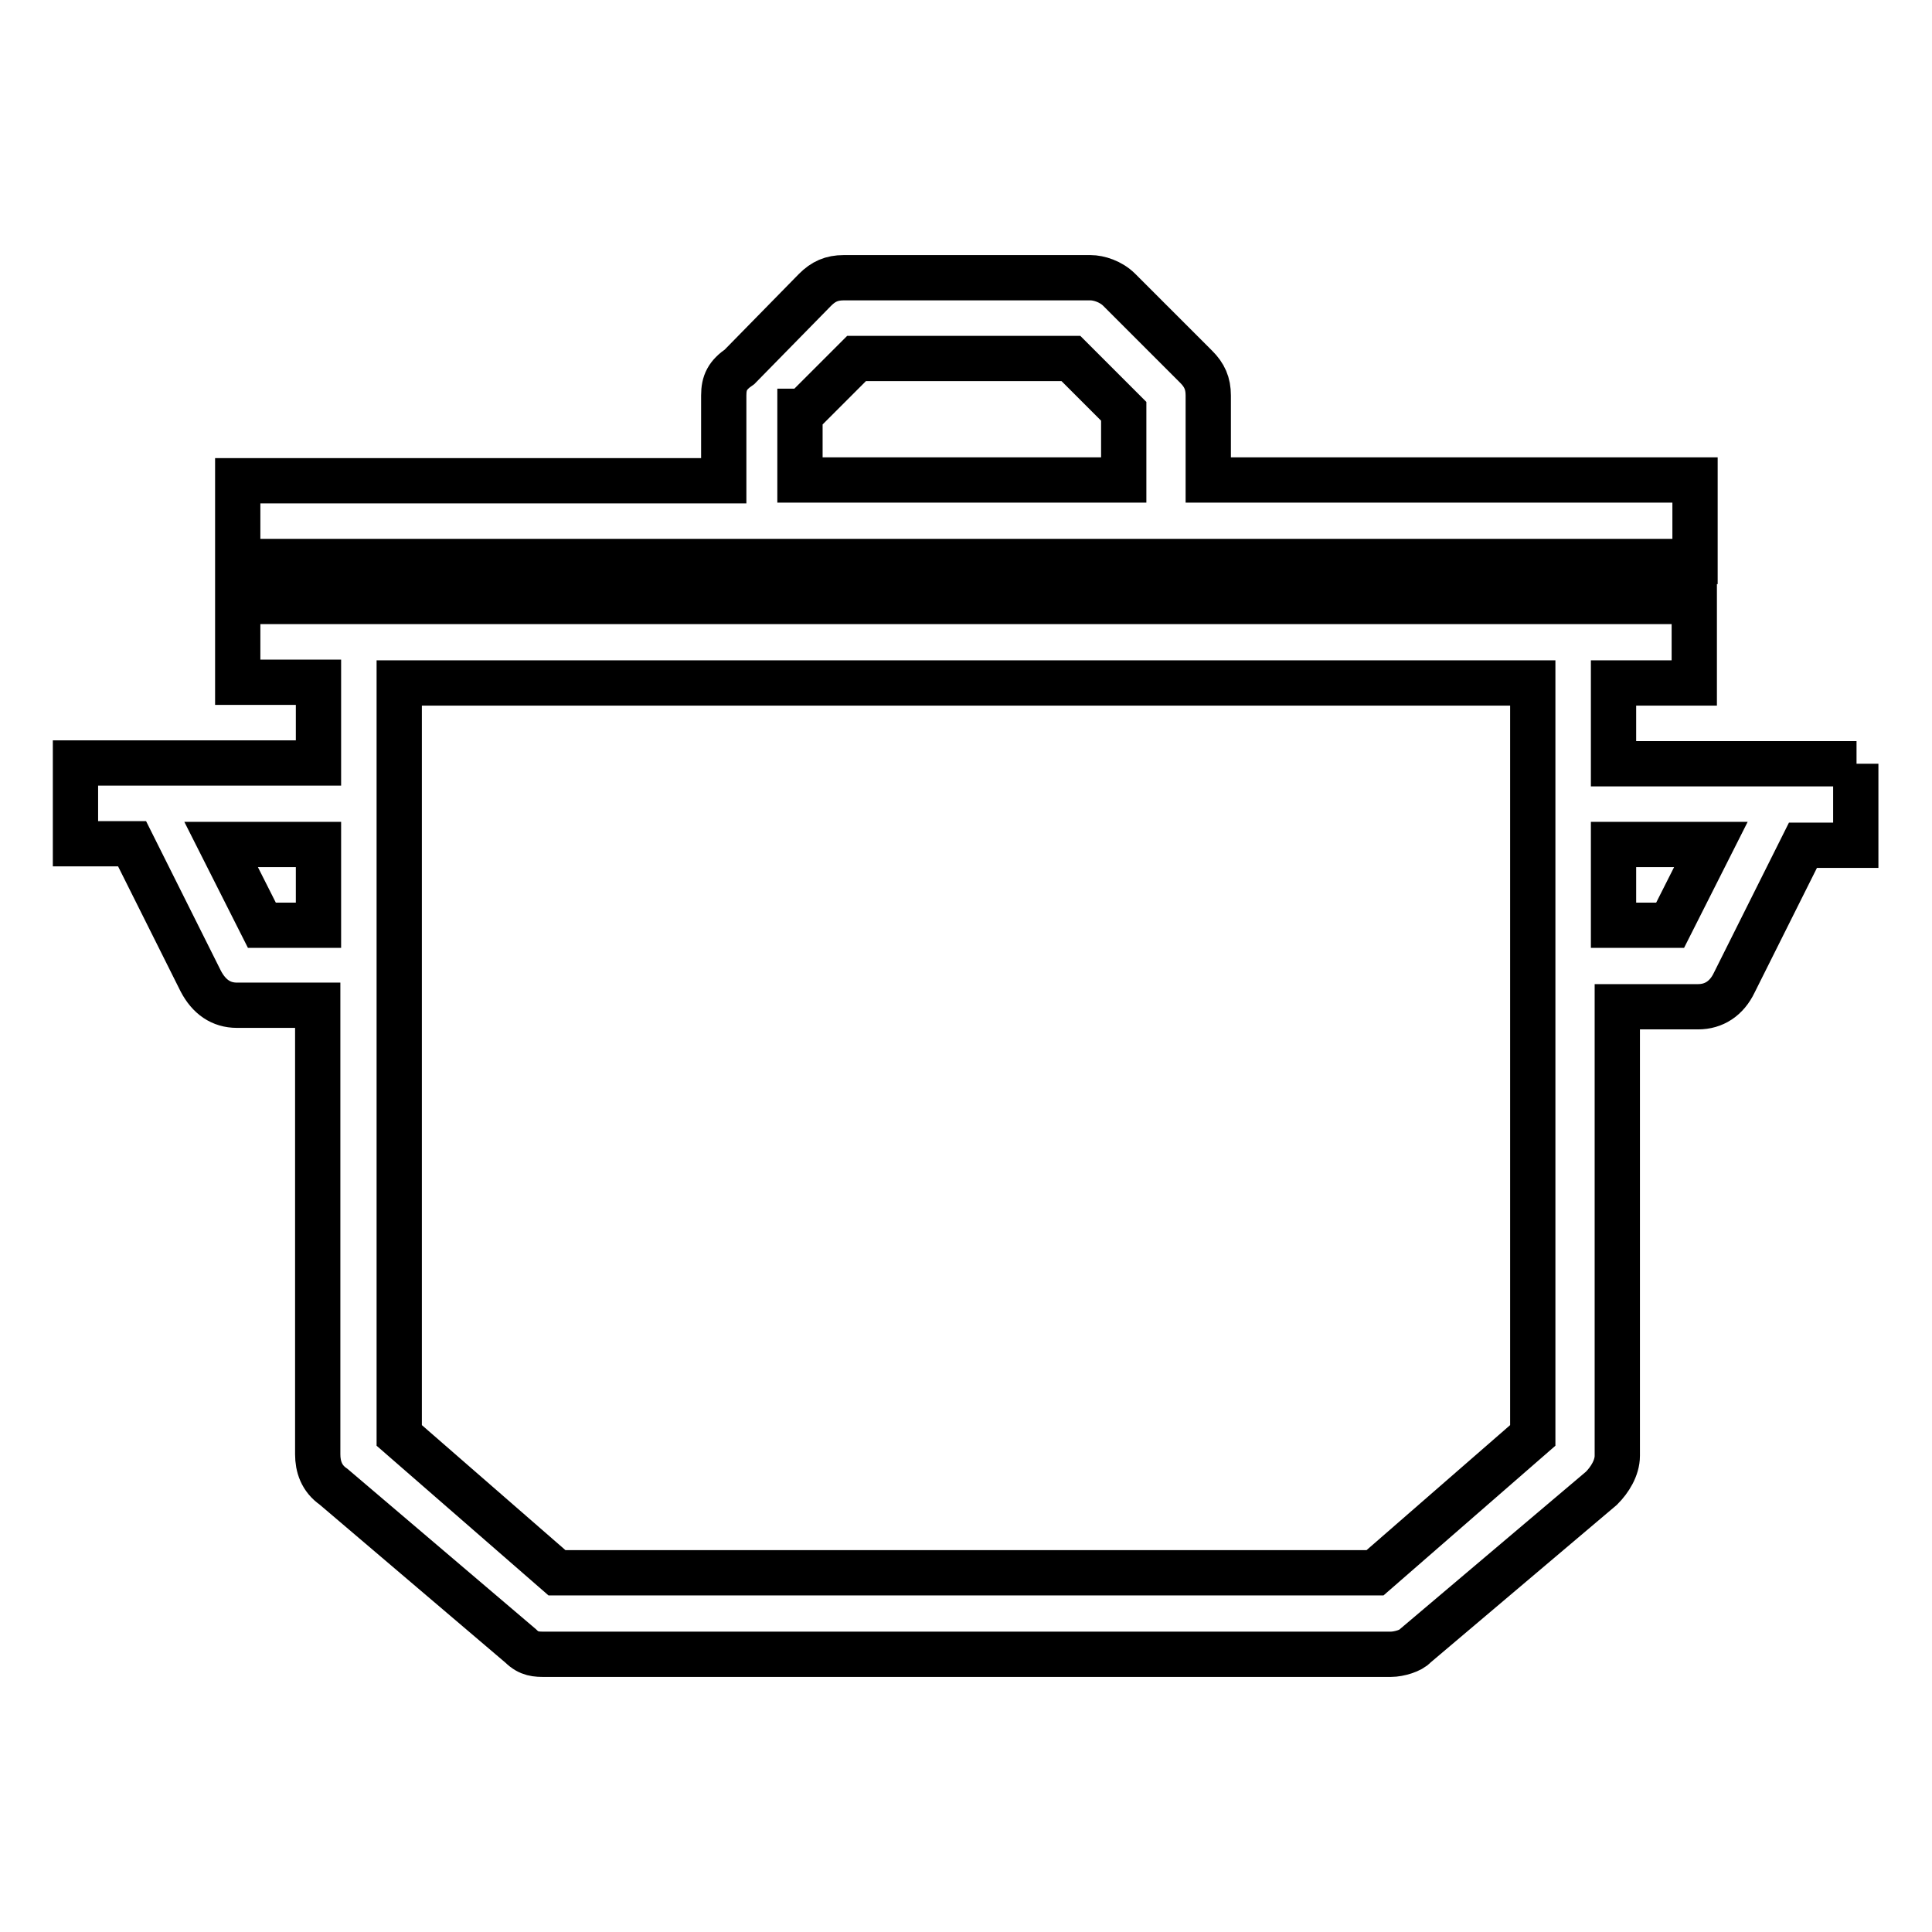 <?xml version="1.0" encoding="utf-8"?>
<!-- Svg Vector Icons : http://www.onlinewebfonts.com/icon -->
<!DOCTYPE svg PUBLIC "-//W3C//DTD SVG 1.1//EN" "http://www.w3.org/Graphics/SVG/1.1/DTD/svg11.dtd">
<svg version="1.1" xmlns="http://www.w3.org/2000/svg" xmlns:xlink="http://www.w3.org/1999/xlink" x="0px" y="0px" viewBox="0 0 256 256" enable-background="new 0 0 256 256" xml:space="preserve">
<g> <path stroke-width="6" fill-opacity="0" stroke="#000000"  d="M246,101.2h-32.2V90.5h10.7V79.7H31.5v10.7h10.7v10.7H10v10.7h7.5l9.1,18.2c1.1,2.1,2.7,3.2,4.8,3.2h10.7 v59.5c0,1.6,0.5,3.2,2.1,4.3L69,218.1c1.1,1.1,2.1,1.1,3.2,1.1h112.1c1.1,0,2.7-0.5,3.2-1.1l24.7-20.9c1.1-1.1,2.1-2.7,2.1-4.3 v-59.5h10.7c2.1,0,3.8-1.1,4.8-3.2l9.1-18.2h7V101.2z M34.7,122.6l-5.4-10.7h12.9v10.7H34.7z M203.1,190.2l-20.9,18.2H73.8 l-20.9-18.2V90.5h150.2V190.2z M221.3,122.6h-7.5v-10.7h12.9L221.3,122.6L221.3,122.6z M224.5,63.6h-64.4V52.4 c0-1.6-0.5-2.7-1.6-3.8l-10.2-10.2c-1.1-1.1-2.7-1.6-3.8-1.6h-32.7c-1.6,0-2.7,0.5-3.8,1.6L98,48.6c-1.6,1.1-2.1,2.1-2.1,3.8v11.3 H31.5v10.7h193.1V63.6z M106.5,54.5l7-7h28.4l7,7v9.1H106v-9.1H106.5z"/></g>
</svg>